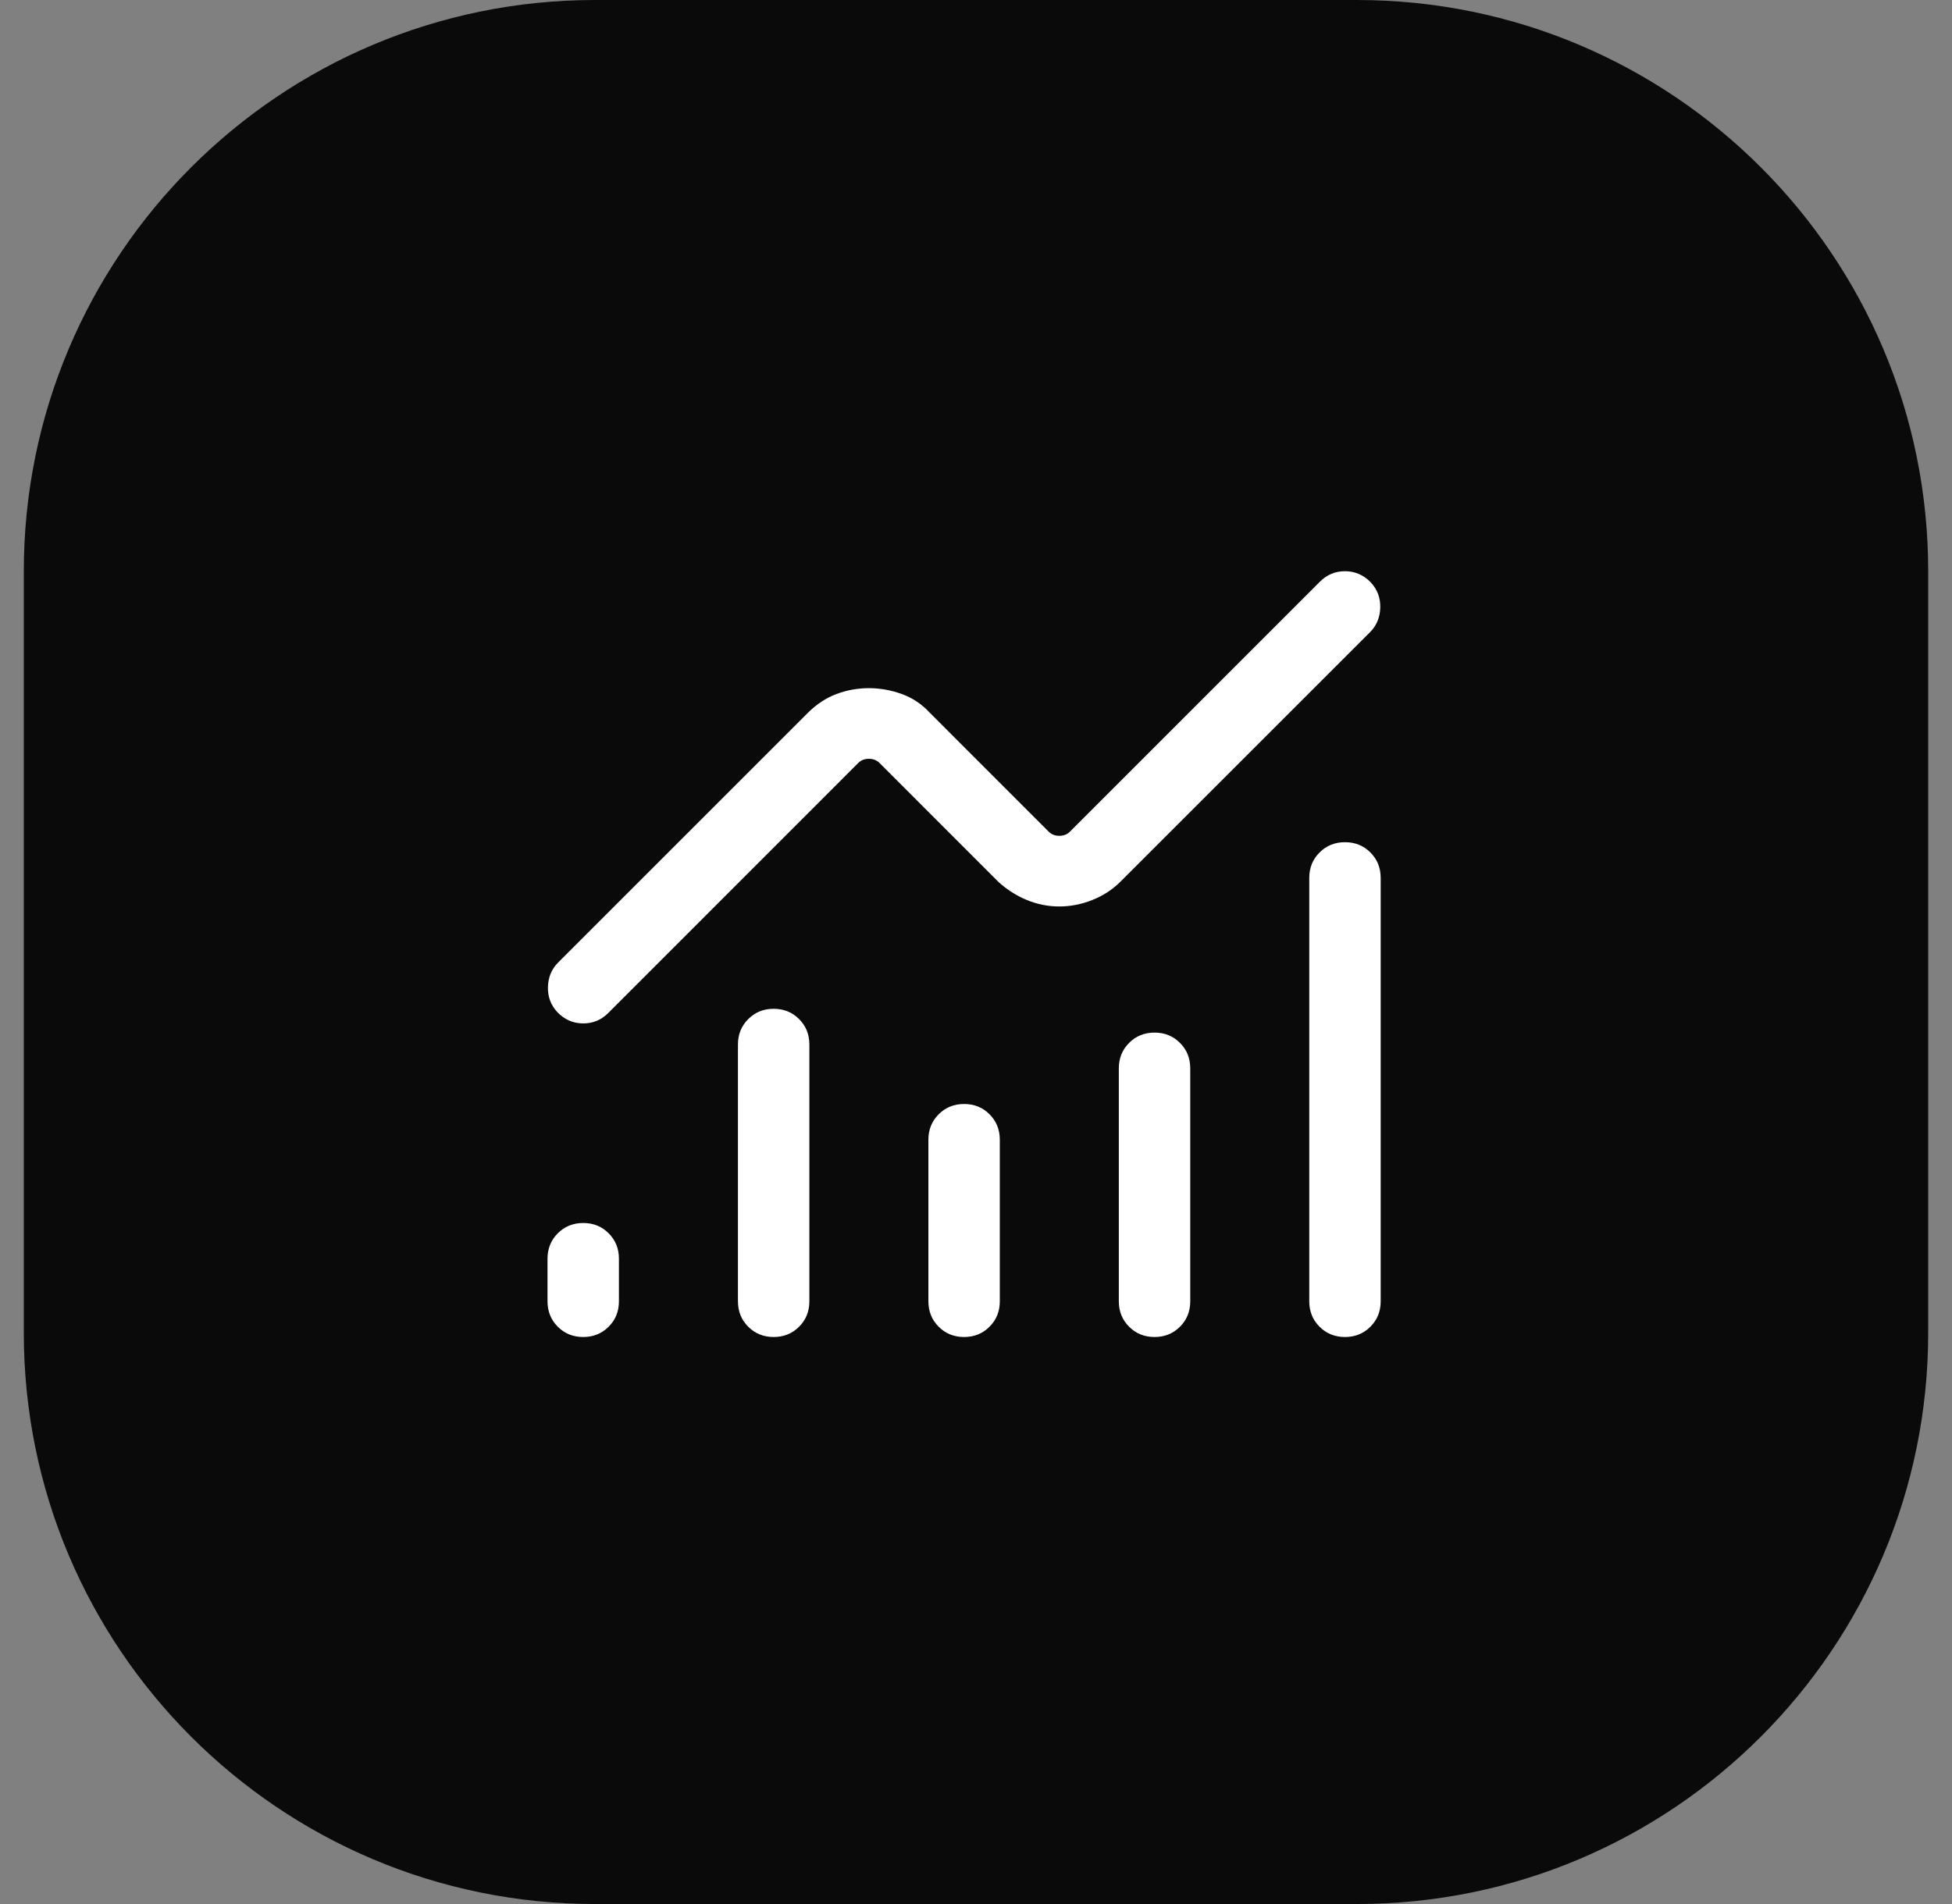 <svg width="41" height="40" viewBox="0 0 41 40" fill="none" xmlns="http://www.w3.org/2000/svg">
<rect x="0" y="0" width="41" height="40" fill="#808080" stroke="none"/>
<path d="M0.5 12C0.5 5.373 5.873 0 12.5 0H28.5C35.127 0 40.5 5.373 40.5 12V28C40.5 34.627 35.127 40 28.5 40H12.5C5.873 40 0.5 34.627 0.5 28V12Z" fill="#0A0A0A"/>
<path d="M12.25 25.693C12.463 25.693 12.641 25.765 12.784 25.909C12.928 26.053 13 26.231 13 26.443V27.338C13 27.55 12.928 27.729 12.784 27.872C12.64 28.016 12.462 28.088 12.25 28.088C12.037 28.088 11.859 28.016 11.716 27.872C11.572 27.729 11.5 27.55 11.5 27.338V26.443C11.5 26.231 11.572 26.053 11.716 25.909C11.86 25.765 12.038 25.693 12.25 25.693ZM16.25 21.193C16.463 21.193 16.641 21.265 16.784 21.409C16.928 21.553 17 21.731 17 21.943V27.338C17 27.55 16.928 27.729 16.784 27.872C16.64 28.016 16.462 28.088 16.25 28.088C16.038 28.088 15.859 28.016 15.716 27.872C15.572 27.729 15.5 27.55 15.5 27.338V21.943C15.5 21.731 15.572 21.553 15.716 21.409C15.86 21.265 16.038 21.193 16.25 21.193ZM20.25 23.193C20.463 23.193 20.641 23.265 20.784 23.409C20.928 23.553 21 23.731 21 23.943V27.338C21 27.55 20.928 27.729 20.784 27.872C20.64 28.016 20.462 28.088 20.25 28.088C20.038 28.088 19.859 28.016 19.716 27.872C19.572 27.729 19.5 27.55 19.5 27.338V23.943C19.5 23.731 19.572 23.553 19.716 23.409C19.86 23.265 20.038 23.193 20.25 23.193ZM24.25 21.693C24.463 21.693 24.641 21.765 24.784 21.909C24.928 22.053 25 22.231 25 22.443V27.338C25 27.55 24.928 27.729 24.784 27.872C24.64 28.016 24.462 28.088 24.25 28.088C24.038 28.088 23.859 28.016 23.716 27.872C23.572 27.729 23.5 27.55 23.5 27.338V22.443C23.5 22.231 23.572 22.053 23.716 21.909C23.86 21.765 24.038 21.693 24.25 21.693ZM28.25 17.693C28.463 17.693 28.641 17.765 28.784 17.909C28.928 18.053 29 18.231 29 18.443V27.338C29 27.55 28.928 27.729 28.784 27.872C28.64 28.016 28.462 28.088 28.25 28.088C28.038 28.088 27.859 28.016 27.716 27.872C27.572 27.729 27.5 27.55 27.5 27.338V18.443C27.5 18.231 27.572 18.053 27.716 17.909C27.86 17.765 28.038 17.693 28.25 17.693ZM28.258 12C28.465 12.002 28.643 12.081 28.792 12.235C28.93 12.384 28.997 12.561 28.991 12.767C28.985 12.972 28.914 13.143 28.777 13.28L23.53 18.526C23.364 18.691 23.168 18.818 22.941 18.908C22.715 18.998 22.485 19.043 22.25 19.043C22.015 19.043 21.788 18.998 21.569 18.908C21.351 18.818 21.151 18.691 20.97 18.526L18.472 16.027C18.414 15.97 18.34 15.941 18.25 15.941C18.16 15.941 18.086 15.97 18.028 16.027L12.777 21.28C12.629 21.429 12.45 21.502 12.242 21.5C12.035 21.498 11.857 21.419 11.708 21.265C11.569 21.116 11.503 20.939 11.509 20.733C11.515 20.528 11.587 20.357 11.723 20.221L16.97 14.974C17.151 14.794 17.351 14.662 17.569 14.58C17.788 14.498 18.015 14.457 18.25 14.457C18.485 14.457 18.715 14.498 18.941 14.58C19.168 14.662 19.364 14.794 19.53 14.974L22.028 17.473C22.086 17.53 22.16 17.559 22.25 17.559C22.34 17.559 22.414 17.53 22.472 17.473L27.723 12.221C27.872 12.072 28.05 11.998 28.258 12Z" fill="white"/>
</svg>
